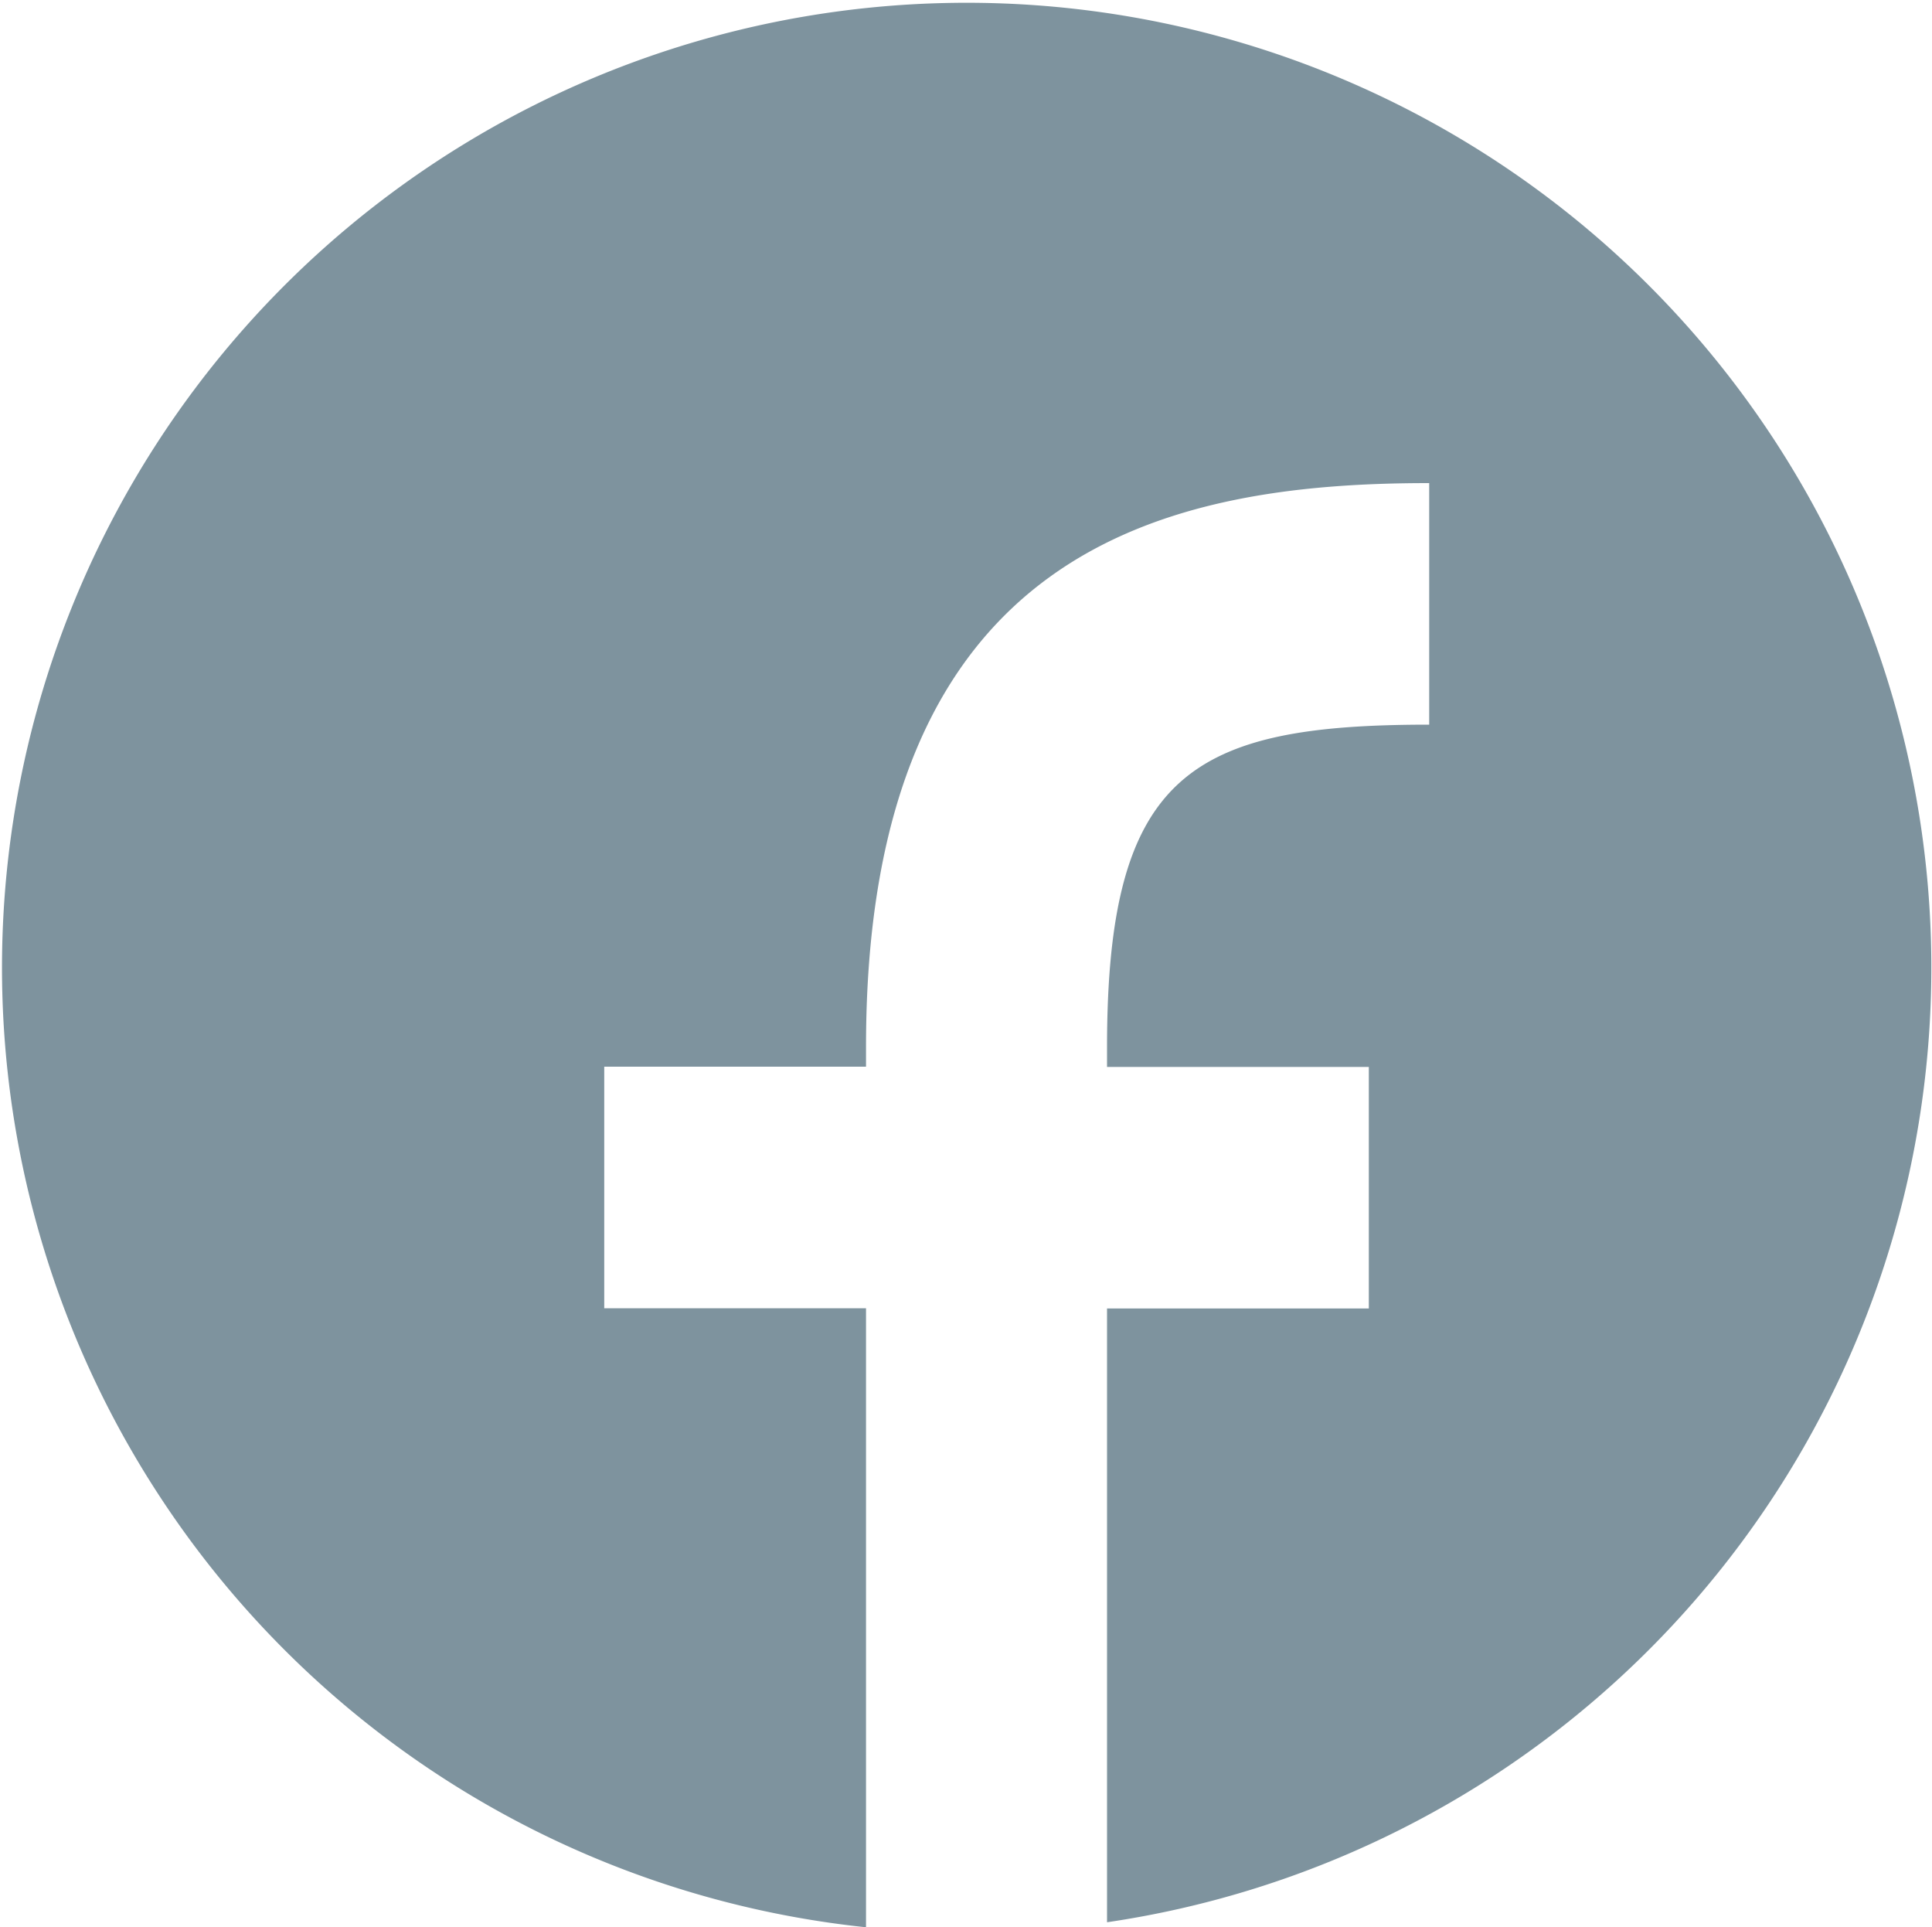 <svg id="icon_facebook" xmlns="http://www.w3.org/2000/svg" width="16" height="15.957" viewBox="0 0 16 15.957">
  <path id="パス_782" data-name="パス 782" d="M23656.668,18714.455h0a7.989,7.989,0,1,1,2-.041v-5.082h2.168v-2h-2.168v-.166c0-2.264.7-2.668,2.668-2.668v-2l-.006,0c-2.17,0-4.658.529-4.658,4.666v.166h-2.168v2h2.168v5.123Z" transform="translate(-23649.5 -18698.498)" fill="#7e939e"/>
</svg>
